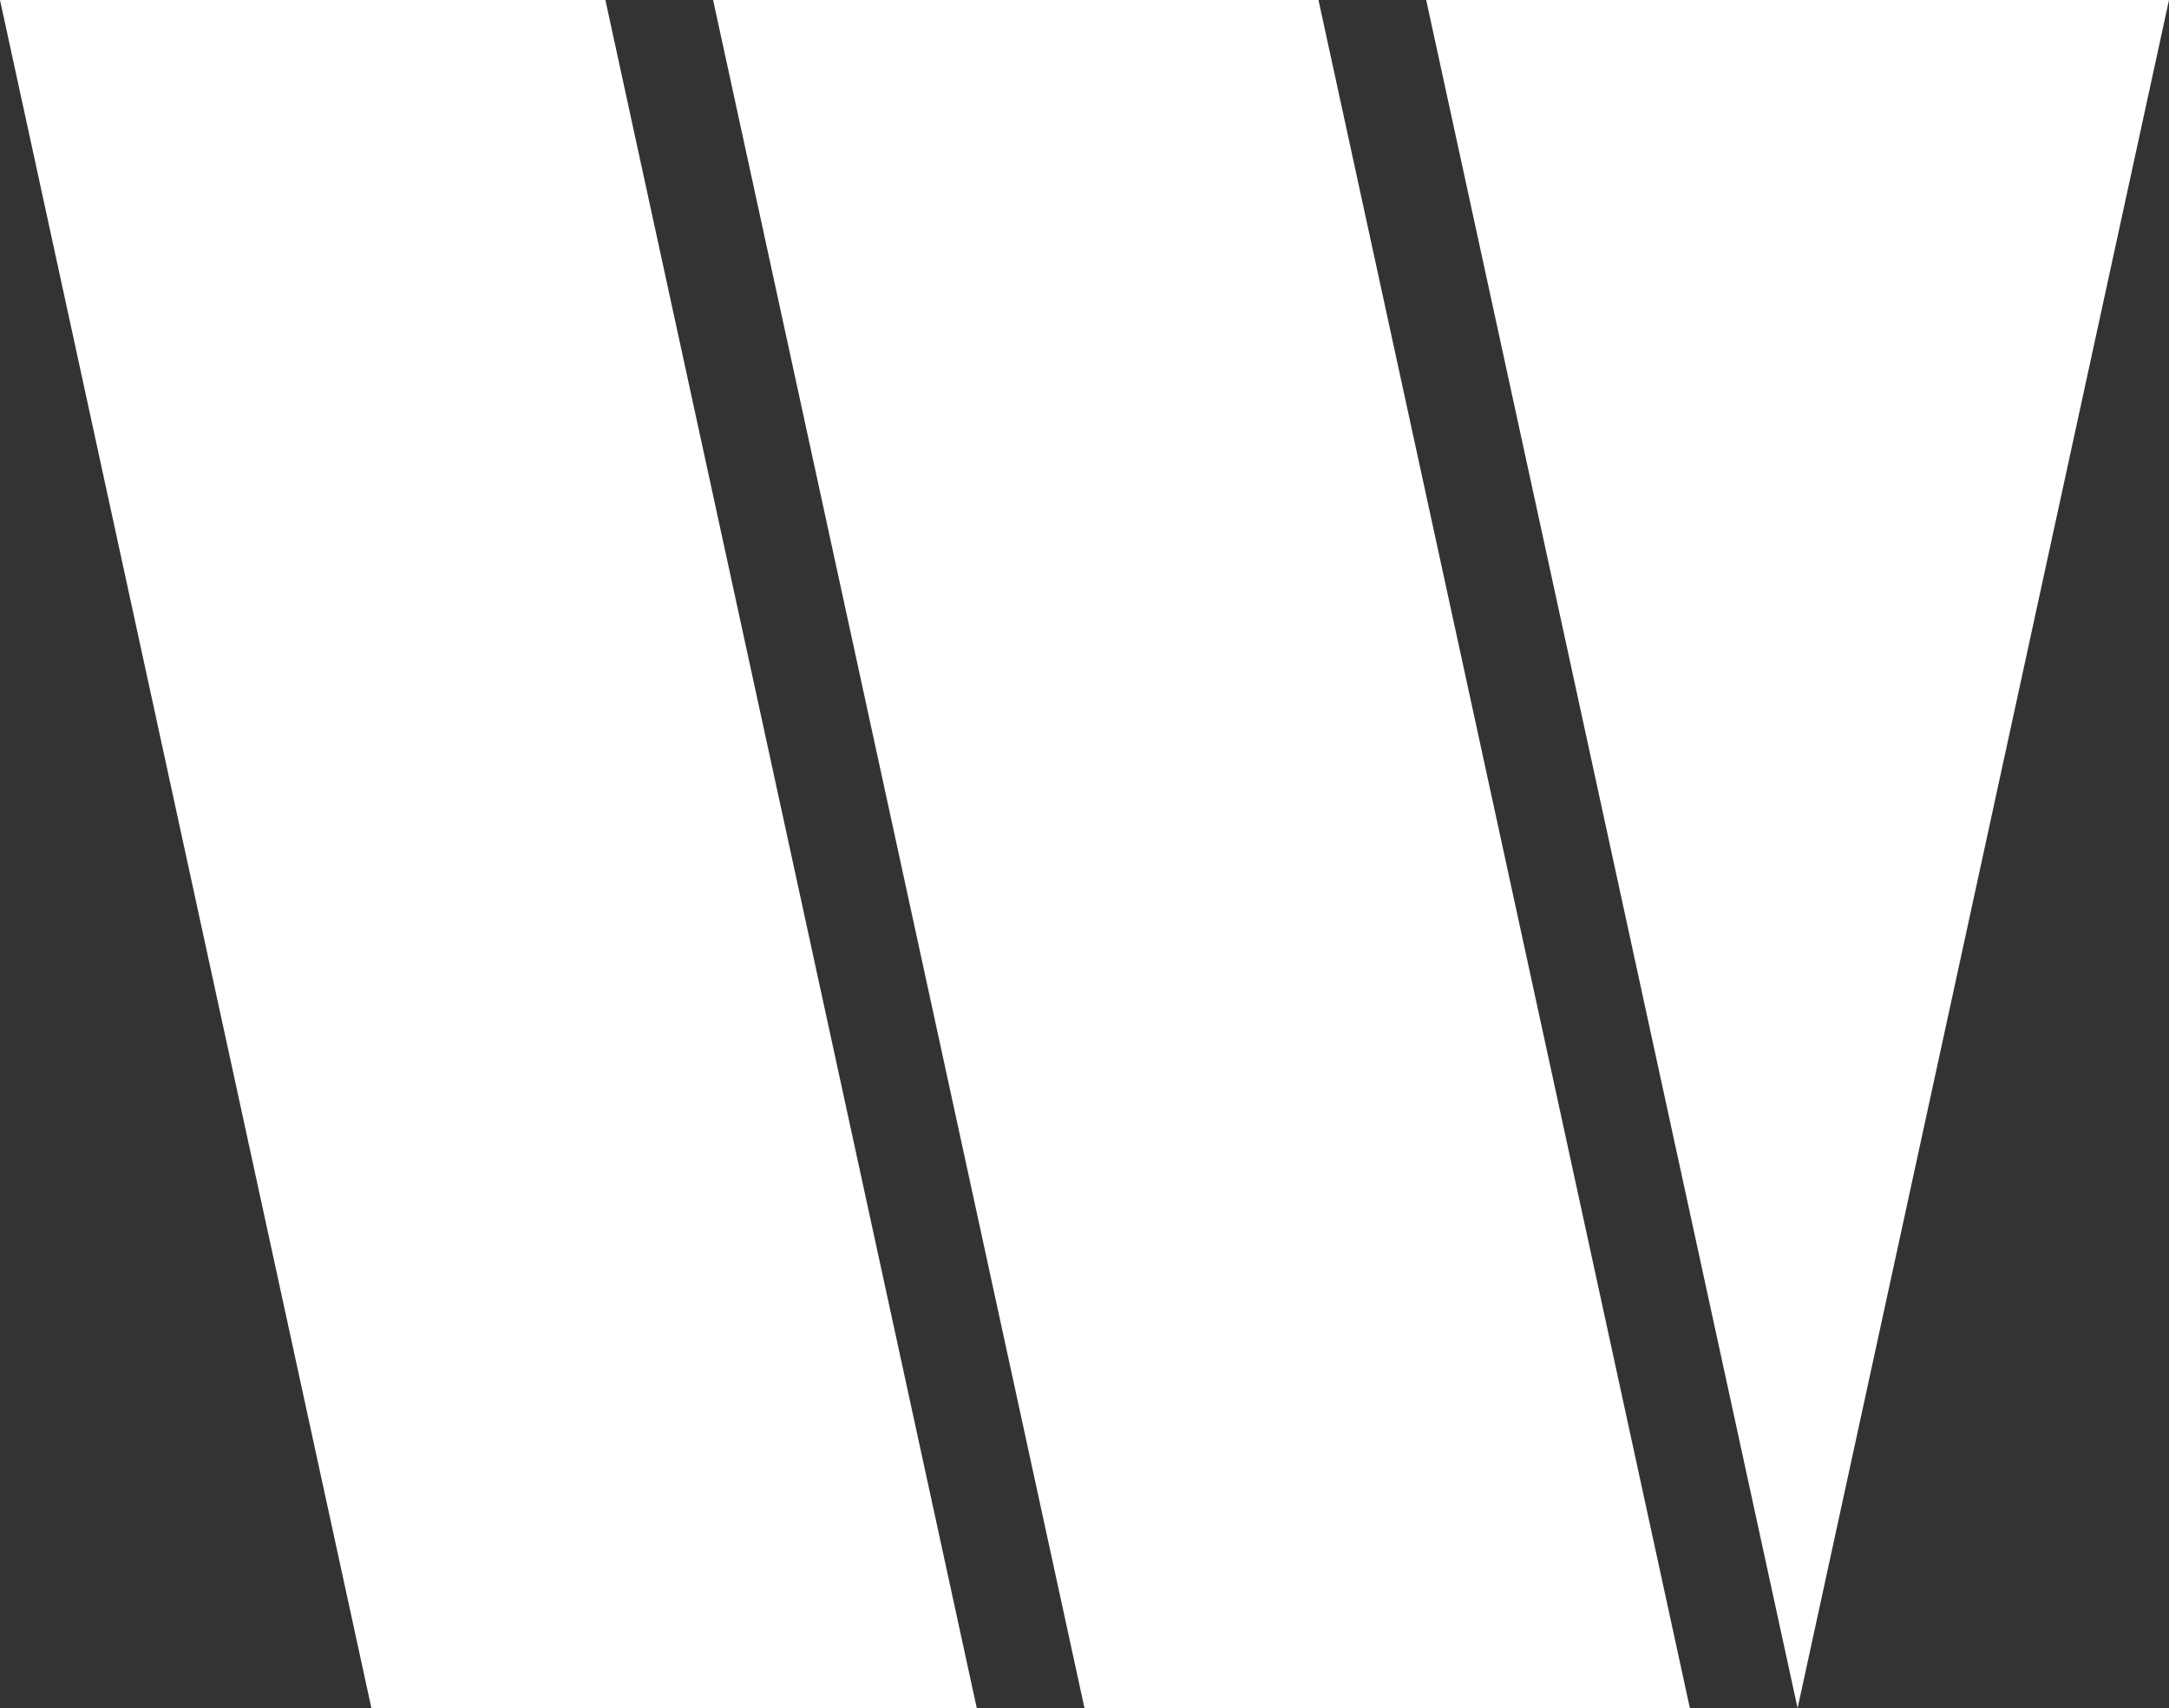 <svg xmlns="http://www.w3.org/2000/svg" viewBox="0 0 58.4 46" enable-background="new 0 0 58.4 46"><rect x="0" y="0" width="58.4" height="46" fill="#333333" stroke="none"/><style type="text/css">.st0{fill:#FFFFFF;}</style><path class="st0" d="M0 0l10 46h16.3l-10-46zM19.2 0l10 46h16.3l-10-46zM38.4 0l10 46 10-46zM0 0l10 46h16.3l-10-46zM19.2 0l10 46h16.3L35.4 0zM38.4 0l10 46 10-46z"/></svg>